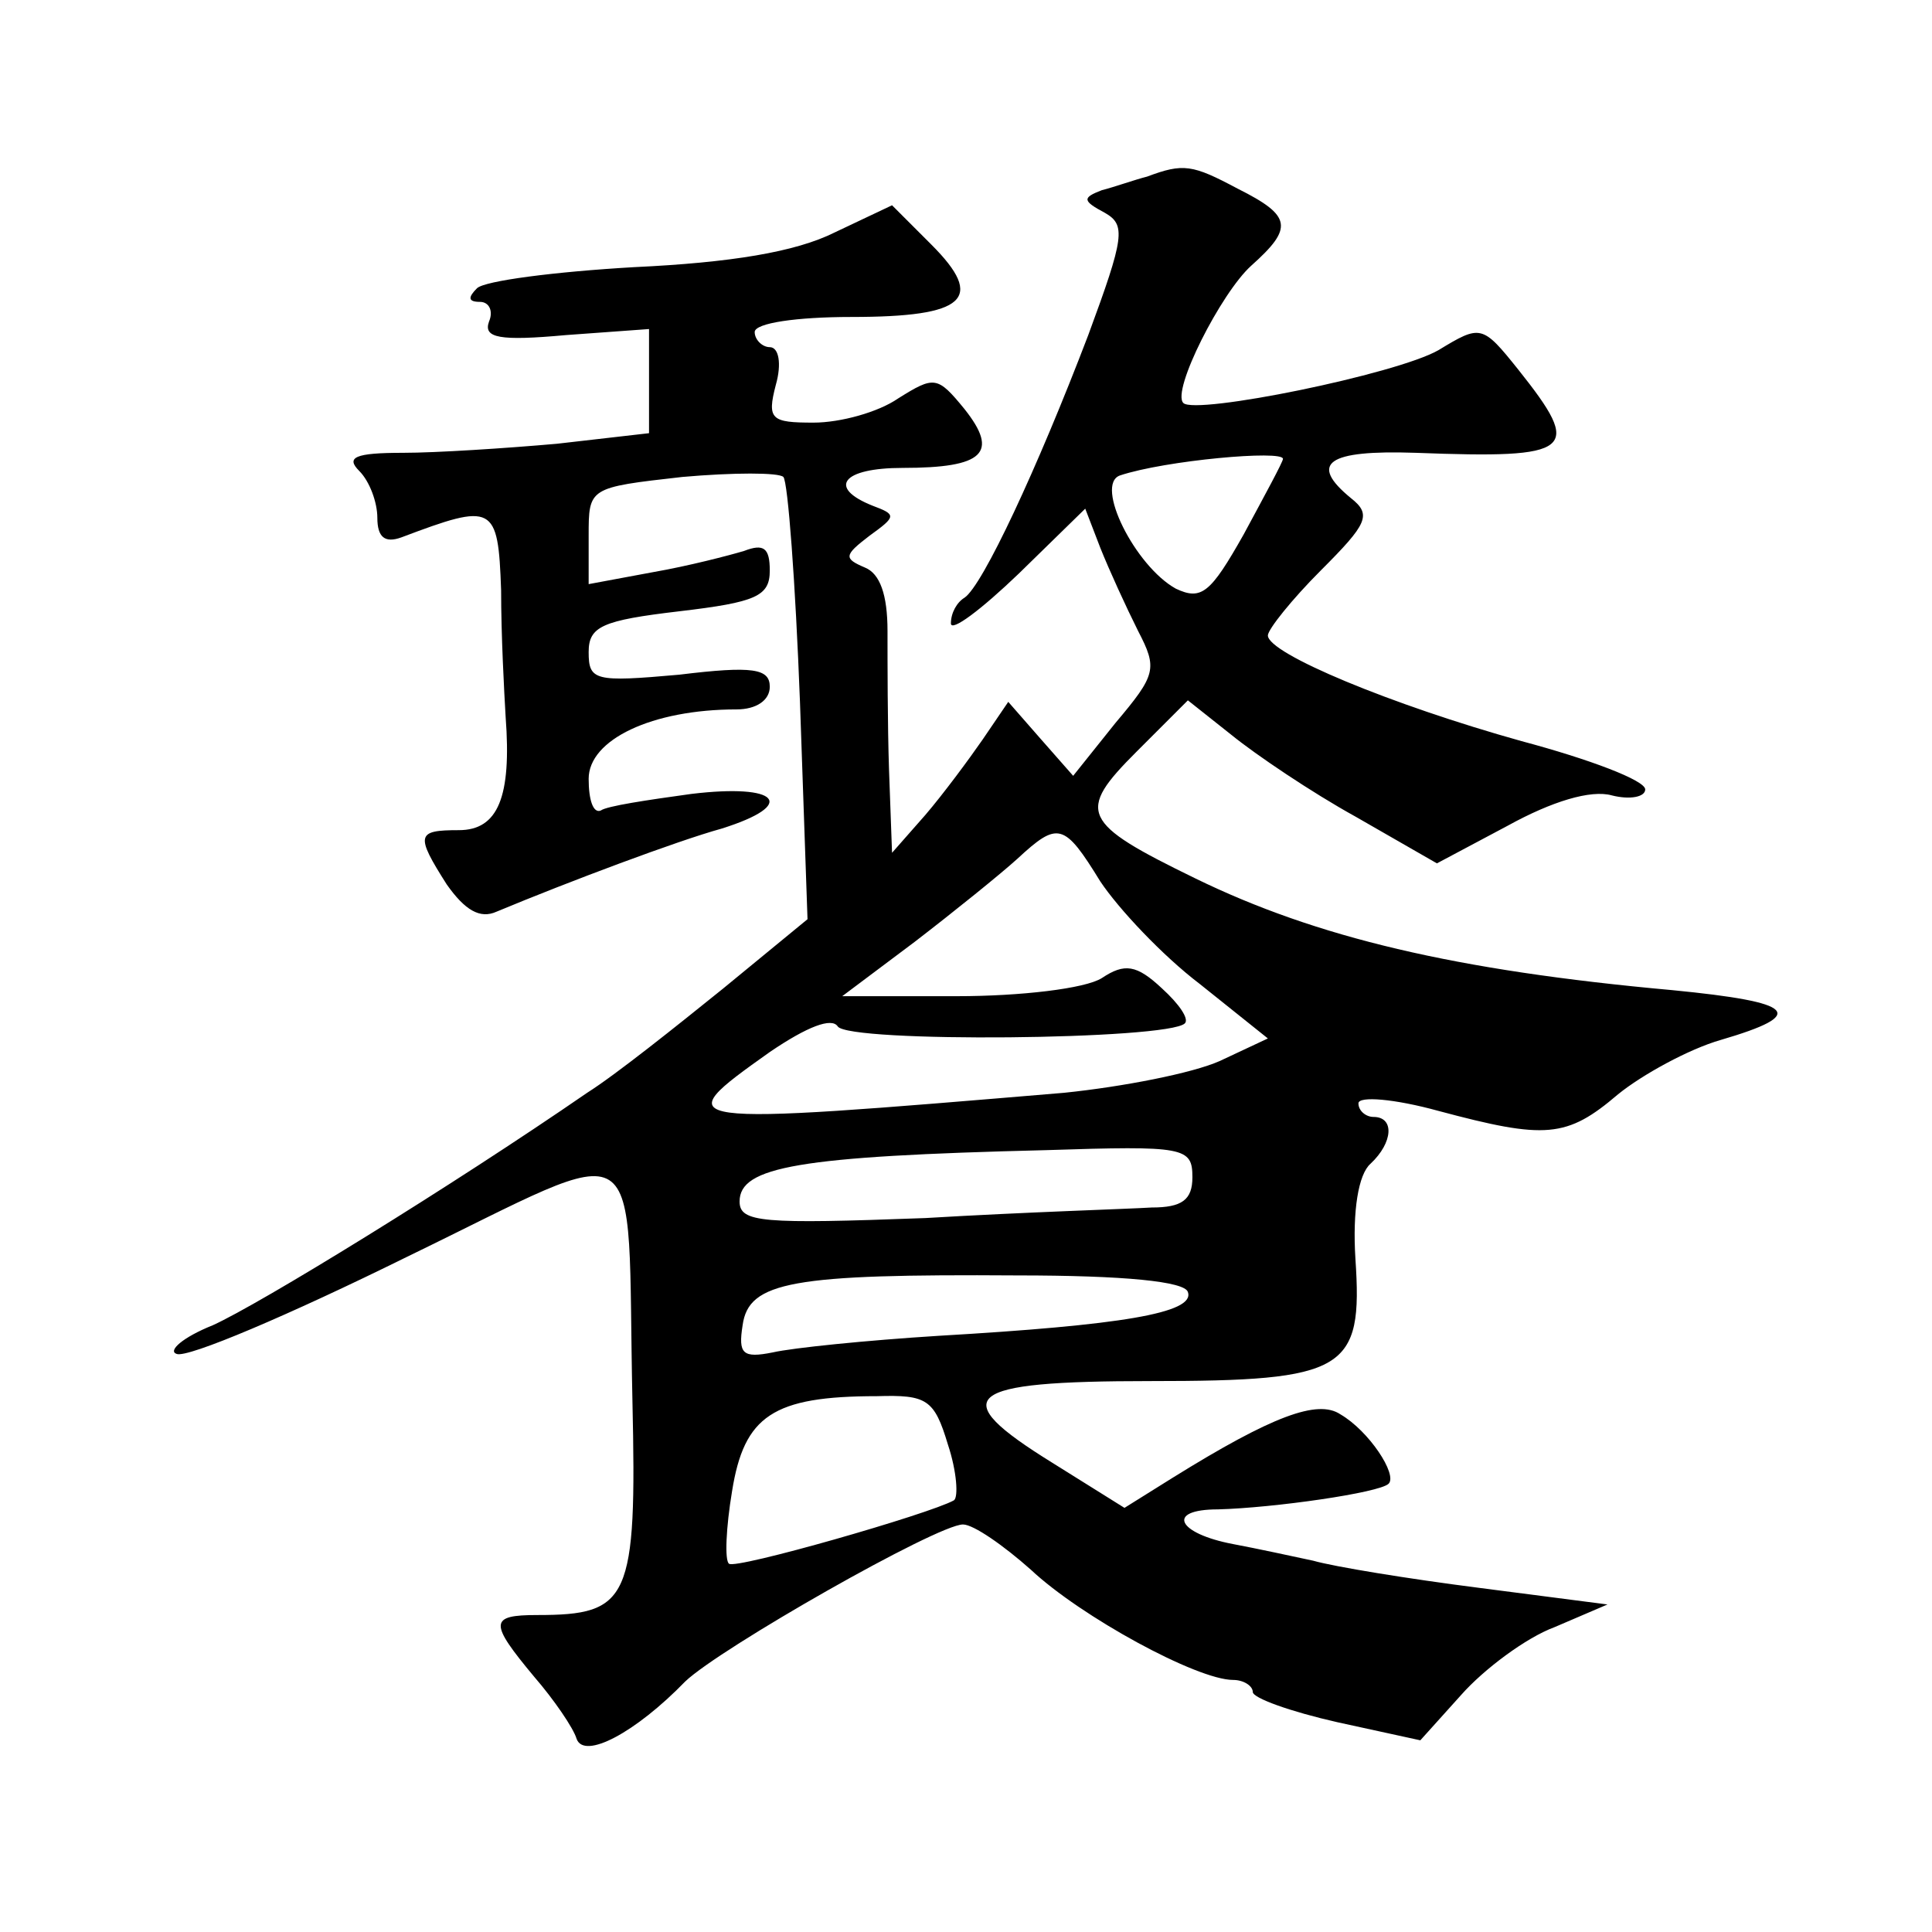 <?xml version="1.0" standalone="no"?>
<!DOCTYPE svg PUBLIC "-//W3C//DTD SVG 20010904//EN"
 "http://www.w3.org/TR/2001/REC-SVG-20010904/DTD/svg10.dtd">
<svg version="1.0" xmlns="http://www.w3.org/2000/svg"
 width="128pt" height="128pt" viewBox="0 0 128 128"
 preserveAspectRatio="xMidYMid meet">
<g transform="translate(0,128) scale(0.1,-0.1)"
fill="#0" stroke="none">
<path d="M760 1163 c-8 -2 -22 -7 -30 -9 -13 -5 -13 -7 2 -15 14 -8 13 -16 -11
-81 -34 -89 -70 -166 -82 -174 -5 -3 -9 -10 -9 -17 0 -6 20 9 45 33 l44 43 10 -26
c6 -15 17 -39 25 -55 13 -25 12 -29 -15 -61 l-28 -35 -22 25 -21 24 -17 -25 c-9
-13 -26 -36 -38 -50 l-22 -25 -2 55 c-1 30 -1 72 -1 92 0 24 -5 38 -15 42 -14 6
-14 8 3 21 18 13 18 14 2 20 -30 12 -20 25 20 25 54 0 64 10 41 39 -18 22 -20 22
-44 7 -13 -9 -38 -16 -56 -16 -28 0 -31 2 -25 25 4 14 2 25 -4 25 -5 0 -10 5 -10
10 0 6 28 10 64 10 76 0 89 12 53 48 l-26 26 -38 -18 c-26 -13 -69 -20 -133 -23
-52 -3 -99 -9 -104 -14 -6 -6 -6 -9 2 -9 6 0 9 -6 6 -13 -4 -11 7 -13 51 -9 l55
4 0 -34 0 -35 -61 -7 c-34 -3 -80 -6 -102 -6 -32 0 -38 -3 -29 -12 7 -7 12 -21
12 -31 0 -13 5 -17 16 -13 61 23 64 22 66 -35 0 -30 2 -67 3 -84 4 -53 -5 -75 -31
-75 -28 0 -29 -3 -8 -36 12 -17 22 -23 33 -18 48 20 120 47 149 55 51 16 38 30
-20 23 -29 -4 -56 -8 -60 -11 -5 -2 -8 7 -8 21 0 26 42 46 98 46 13 0 22 6 22 15
0 12 -11 14 -60 8 -56 -5 -60 -4 -60 15 0 17 9 21 60 27 51 6 60 10 60 27 0 15
-4 18 -17 13 -10 -3 -37 -10 -60 -14 l-43 -8 0 32 c0 32 0 32 62 39 34 3 64 3 67
0 3 -3 8 -70 11 -149 l5 -144 -56 -46 c-31 -25 -71 -57 -90 -69 -90 -62 -217 -140
-248 -154 -20 -8 -30 -17 -24 -19 7 -3 75 26 152 64 163 79 146 89 150 -95 3 -132
-2 -142 -63 -142 -32 0 -32 -5 -2 -41 13 -15 26 -34 28 -41 5 -14 39 4 72 38 23
22 167 104 184 104 7 0 27 -14 45 -30 33 -31 110 -73 134 -73 7 0 13 -4 13 -8 0
-4 25 -13 56 -20 l55 -12 27 30 c15 17 43 38 62 45 l35 15 -85 11 c-47 6 -96 14
-110 18 -14 3 -37 8 -53 11 -37 7 -45 23 -10 23 37 1 107 11 113 17 6 6 -13 35
-32 46 -15 10 -45 -1 -111 -42 l-32 -20 -48 30 c-71 44 -59 54 65 54 130 0 141
7 136 81 -2 32 2 56 10 63 15 14 16 31 2 31 -5 0 -10 4 -10 9 0 5 24 3 53 -5 71
-19 85 -18 119 11 16 13 47 30 68 36 58 17 50 25 -32 33 -144 13 -236 35 -316 74
-76 37 -79 44 -39 84 l34 34 29 -23 c16 -13 53 -38 82 -54 l54 -31 47 25 c29 16
55 24 69 20 12 -3 22 -1 22 4 0 6 -37 20 -82 32 -86 24 -168 58 -168 70 0 4 16
24 35 43 31 31 34 37 20 48 -28 23 -16 32 43 30 105 -4 111 1 68 55 -24 30 -25
30 -53 13 -28 -16 -161 -43 -169 -35 -8 8 25 73 45 91 28 25 27 33 -9 51 -30 16
-36 17 -60 8z m90 -187 c0 -2 -12 -24 -26 -50 -22 -39 -28 -44 -45 -36 -27 15 -54
69 -37 75 30 10 108 17 108 11z m-121 -280 c12 -18 41 -49 66 -68 l45 -36 -32 -15
c-18 -8 -64 -17 -103 -21 -262 -22 -264 -22 -195 27 25 17 41 23 45 17 7 -11 219
-9 230 2 3 3 -4 13 -15 23 -17 16 -25 17 -40 7 -11 -7 -54 -12 -96 -12 l-76 0 48
36 c26 20 57 45 68 55 27 25 31 24 55 -15z m61 -196 c0 -15 -7 -20 -27 -20 -16
-1 -83 -3 -150 -7 -108 -4 -123 -3 -123 11 0 23 39 30 203 34 92 3 97 2 97 -18z
m-3 -76 c5 -14 -45 -22 -165 -29 -48 -3 -97 -8 -110 -11 -20 -4 -23 -1 -20 18 4
29 33 34 182 33 71 0 111 -4 113 -11z m-159 -101 c6 -18 7 -35 4 -37 -16 -9 -145
-46 -149 -42 -3 2 -2 24 2 48 8 50 27 63 96 63 33 1 38 -2 47 -32z"/>
</g>
</svg>
